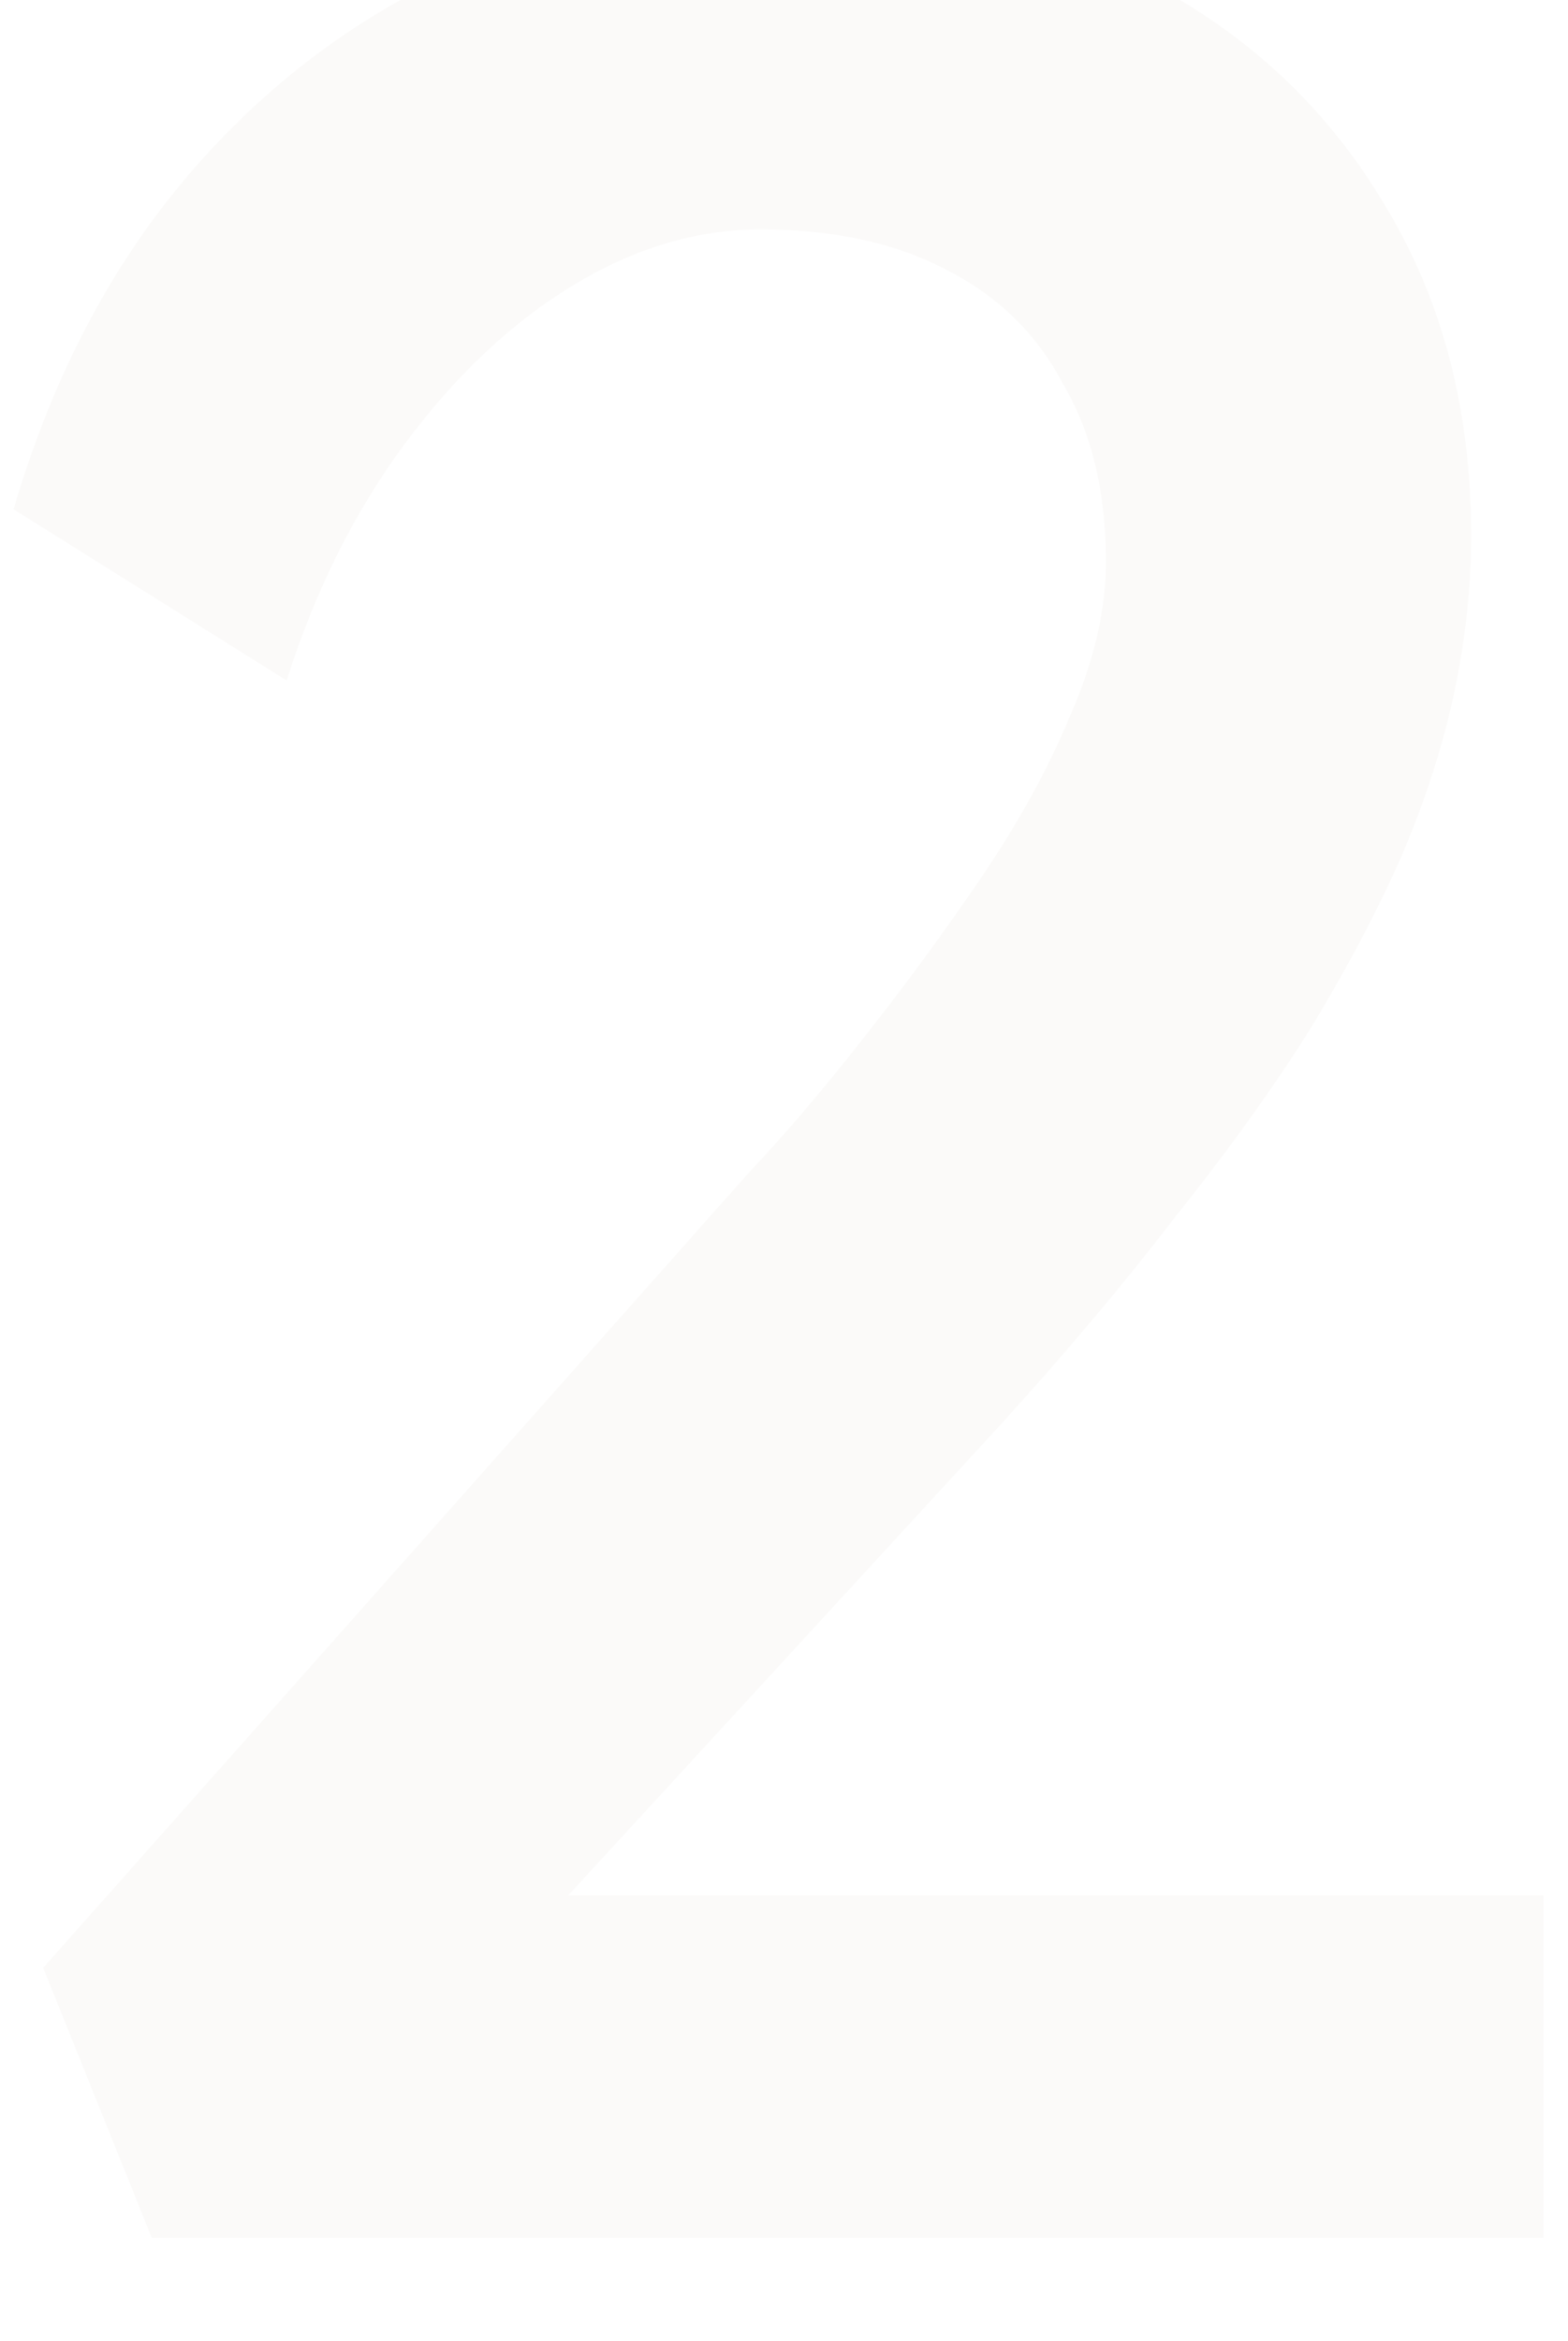 <svg width="61" height="91" viewBox="0 0 61 91" fill="none" xmlns="http://www.w3.org/2000/svg">
<g filter="url(#filter0_ii_1285_6236)">
<path d="M5.904 91L1.68 80.504L29.072 49.656C30.523 48.12 32.016 46.371 33.552 44.408C35.173 42.36 36.709 40.269 38.16 38.136C39.611 36.003 40.763 33.912 41.616 31.864C42.555 29.731 43.024 27.725 43.024 25.848C43.024 23.117 42.469 20.813 41.36 18.936C40.336 16.973 38.8 15.48 36.752 14.456C34.789 13.432 32.4 12.92 29.584 12.92C27.109 12.92 24.677 13.645 22.288 15.096C19.899 16.547 17.723 18.595 15.76 21.24C13.797 23.885 12.261 26.957 11.152 30.456L0.528 23.8C1.979 18.851 4.155 14.627 7.056 11.128C10.043 7.544 13.584 4.813 17.68 2.936C21.861 1.059 26.384 0.12 31.248 0.12C36.283 0.12 40.763 1.187 44.688 3.32C48.613 5.368 51.685 8.269 53.904 12.024C56.123 15.693 57.232 19.96 57.232 24.824C57.232 26.787 57.019 28.792 56.592 30.84C56.165 32.888 55.483 35.021 54.544 37.24C53.605 39.373 52.411 41.635 50.96 44.024C49.509 46.328 47.76 48.76 45.712 51.32C43.749 53.88 41.488 56.568 38.928 59.384L18.576 81.528L16.016 77.688H60.048V91H5.904Z" fill="#FBFAF9"/>
</g>
<defs>
<filter id="filter0_ii_1285_6236" x="0.528" y="-4.88" width="59.52" height="96.88" filterUnits="userSpaceOnUse" color-interpolation-filters="sRGB">
<feFlood flood-opacity="0" result="BackgroundImageFix"/>
<feBlend mode="normal" in="SourceGraphic" in2="BackgroundImageFix" result="shape"/>
<feColorMatrix in="SourceAlpha" type="matrix" values="0 0 0 0 0 0 0 0 0 0 0 0 0 0 0 0 0 0 127 0" result="hardAlpha"/>
<feOffset dy="1"/>
<feGaussianBlur stdDeviation="1.6"/>
<feComposite in2="hardAlpha" operator="arithmetic" k2="-1" k3="1"/>
<feColorMatrix type="matrix" values="0 0 0 0 0 0 0 0 0 0 0 0 0 0 0 0 0 0 0.25 0"/>
<feBlend mode="normal" in2="shape" result="effect1_innerShadow_1285_6236"/>
<feColorMatrix in="SourceAlpha" type="matrix" values="0 0 0 0 0 0 0 0 0 0 0 0 0 0 0 0 0 0 127 0" result="hardAlpha"/>
<feOffset dy="-5"/>
<feGaussianBlur stdDeviation="3.1"/>
<feComposite in2="hardAlpha" operator="arithmetic" k2="-1" k3="1"/>
<feColorMatrix type="matrix" values="0 0 0 0 1 0 0 0 0 1 0 0 0 0 1 0 0 0 1 0"/>
<feBlend mode="normal" in2="effect1_innerShadow_1285_6236" result="effect2_innerShadow_1285_6236"/>
</filter>
</defs>
</svg>
